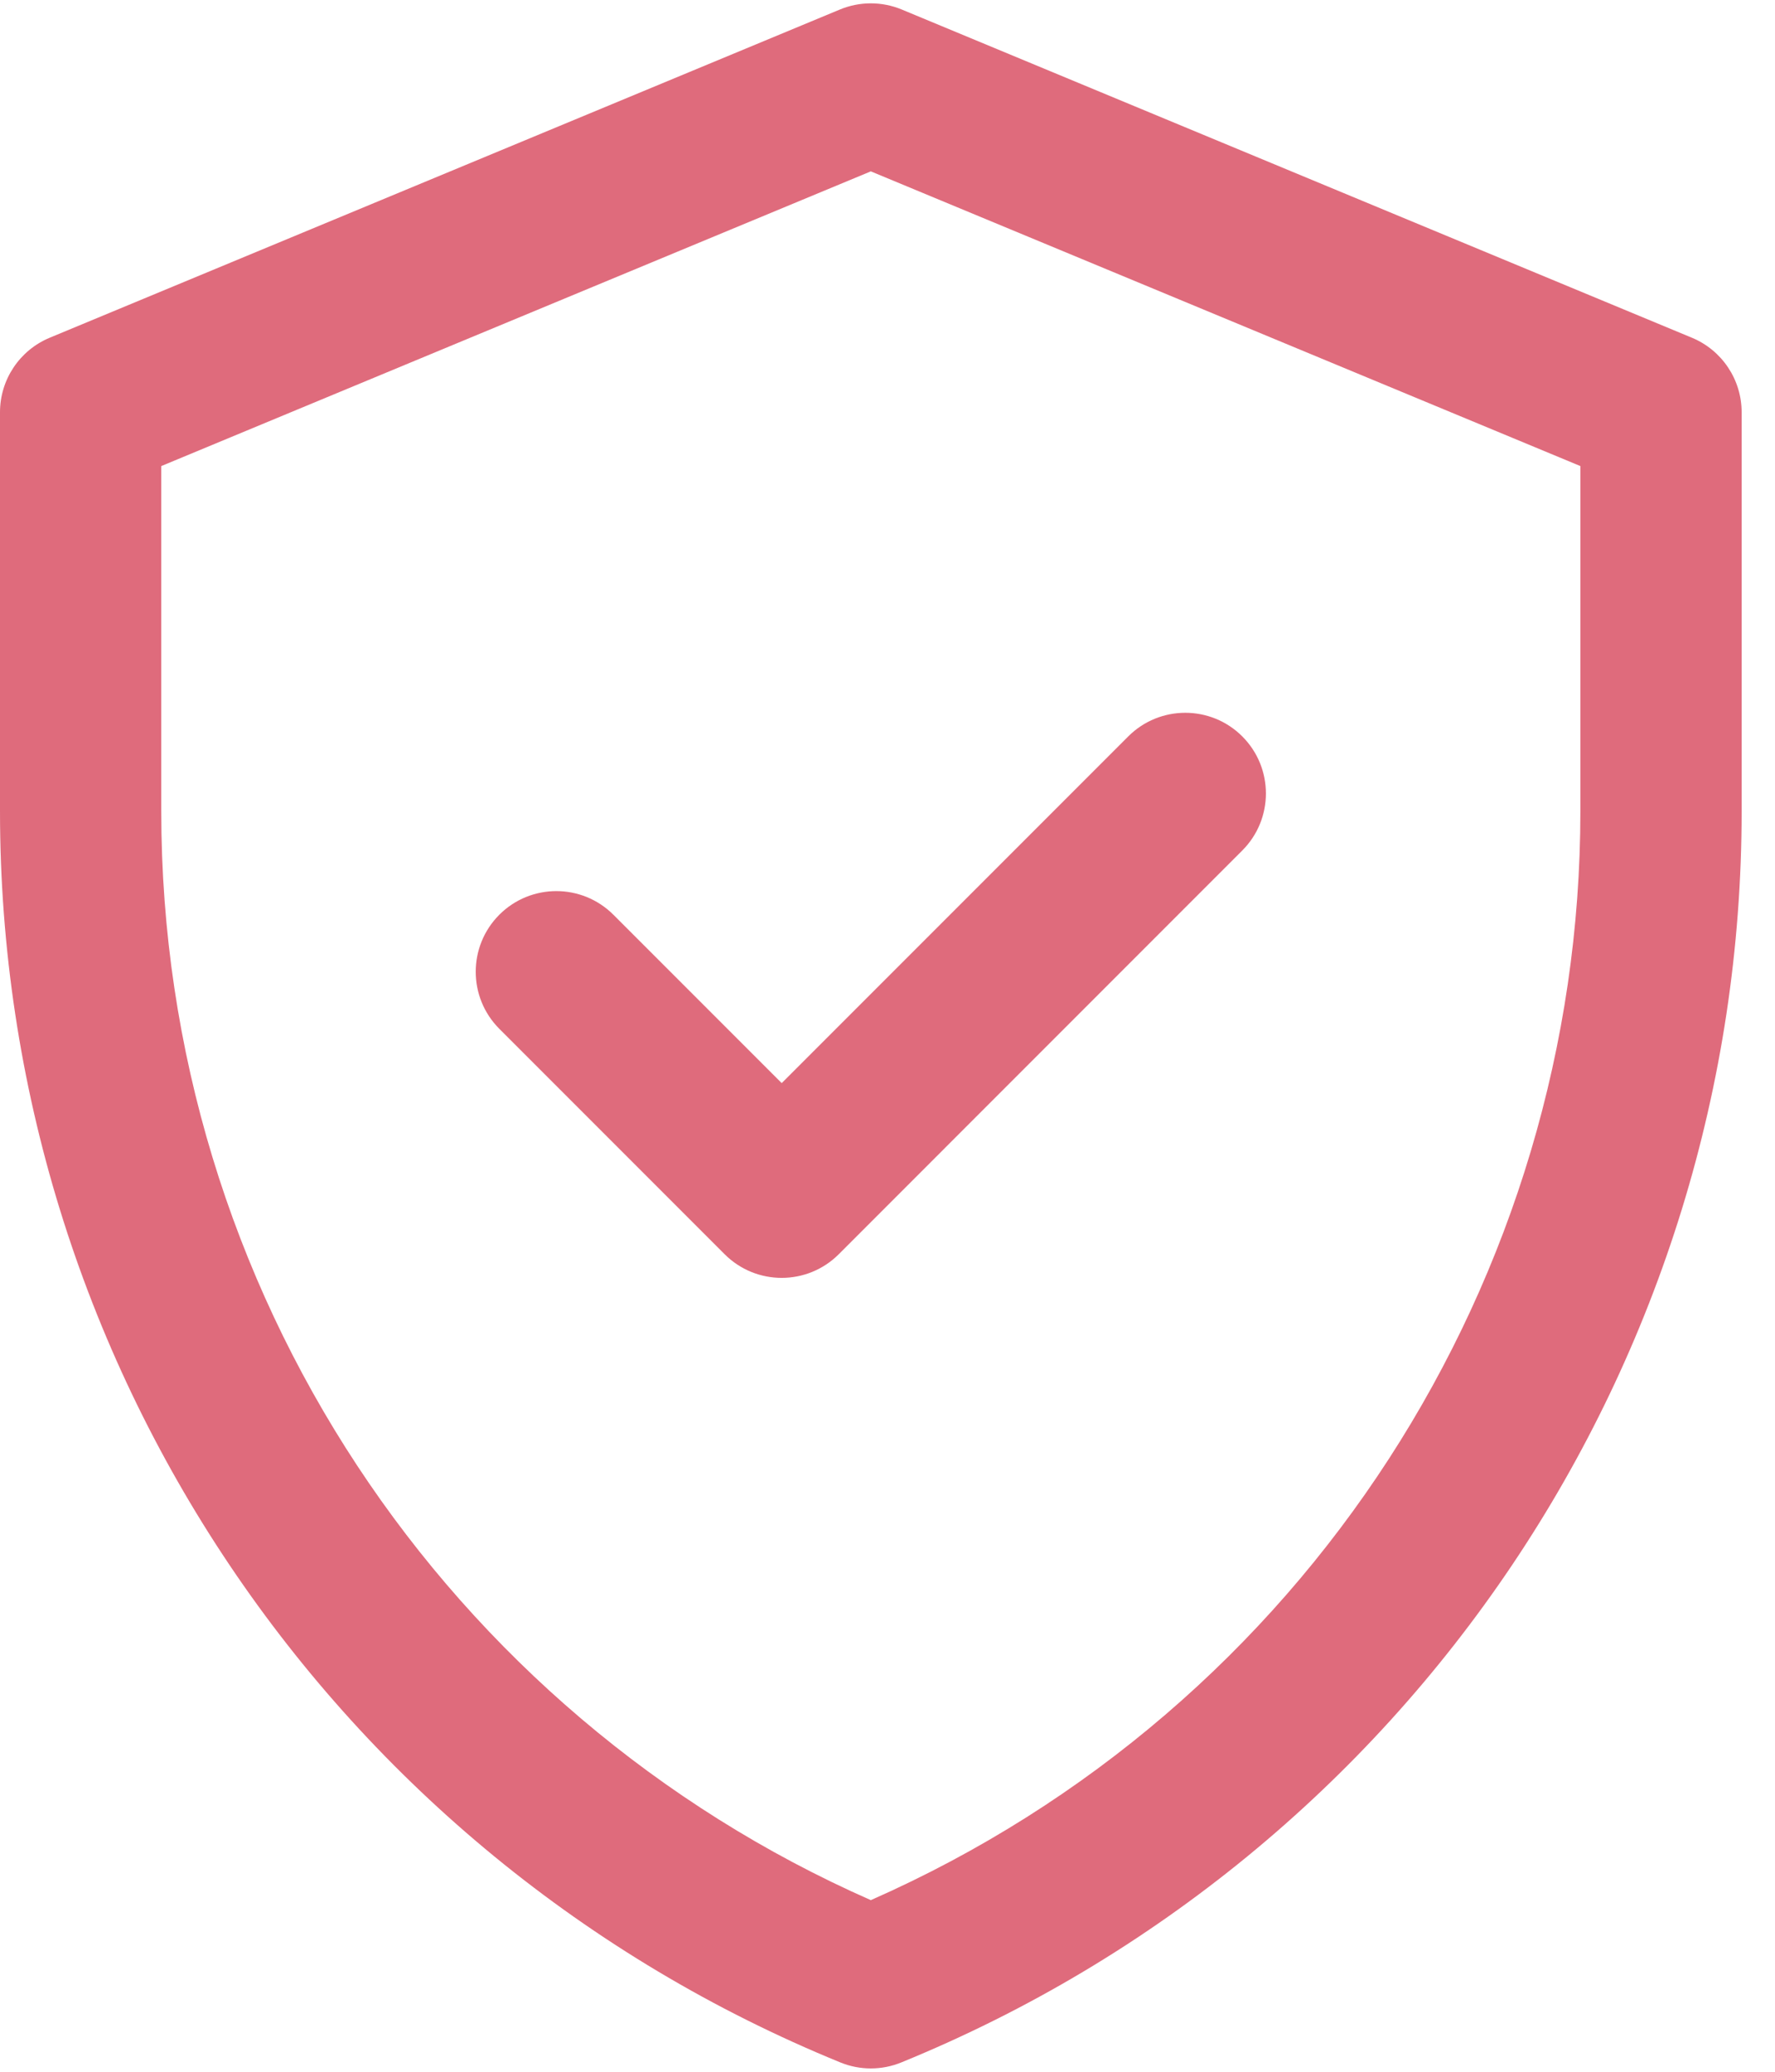 <svg width="48" height="56" viewBox="0 0 48 56" fill="none" xmlns="http://www.w3.org/2000/svg">
<path d="M45.753 9.129L24.385 0.257C23.85 0.035 23.248 0.035 22.713 0.257L1.344 9.129C0.531 9.467 0 10.261 0 11.143V21.928C0 36.778 8.976 50.136 22.725 55.748C23.253 55.964 23.845 55.964 24.373 55.748C38.122 50.136 47.098 36.778 47.098 21.928V11.143C47.098 10.261 46.567 9.467 45.753 9.129ZM42.737 21.928C42.737 34.552 35.323 46.173 23.549 51.361C12.089 46.312 4.361 34.894 4.361 21.928V12.598L23.549 4.632L42.737 12.598V21.928ZM21.139 29.277L30.511 19.905C31.362 19.054 32.743 19.054 33.594 19.905C34.446 20.757 34.446 22.137 33.594 22.989L22.681 33.903C21.829 34.754 20.448 34.754 19.597 33.903L13.503 27.809C12.652 26.957 12.652 25.577 13.503 24.725C14.355 23.874 15.735 23.874 16.587 24.725L21.139 29.277Z" fill="#DF6B7C"/>
</svg>

